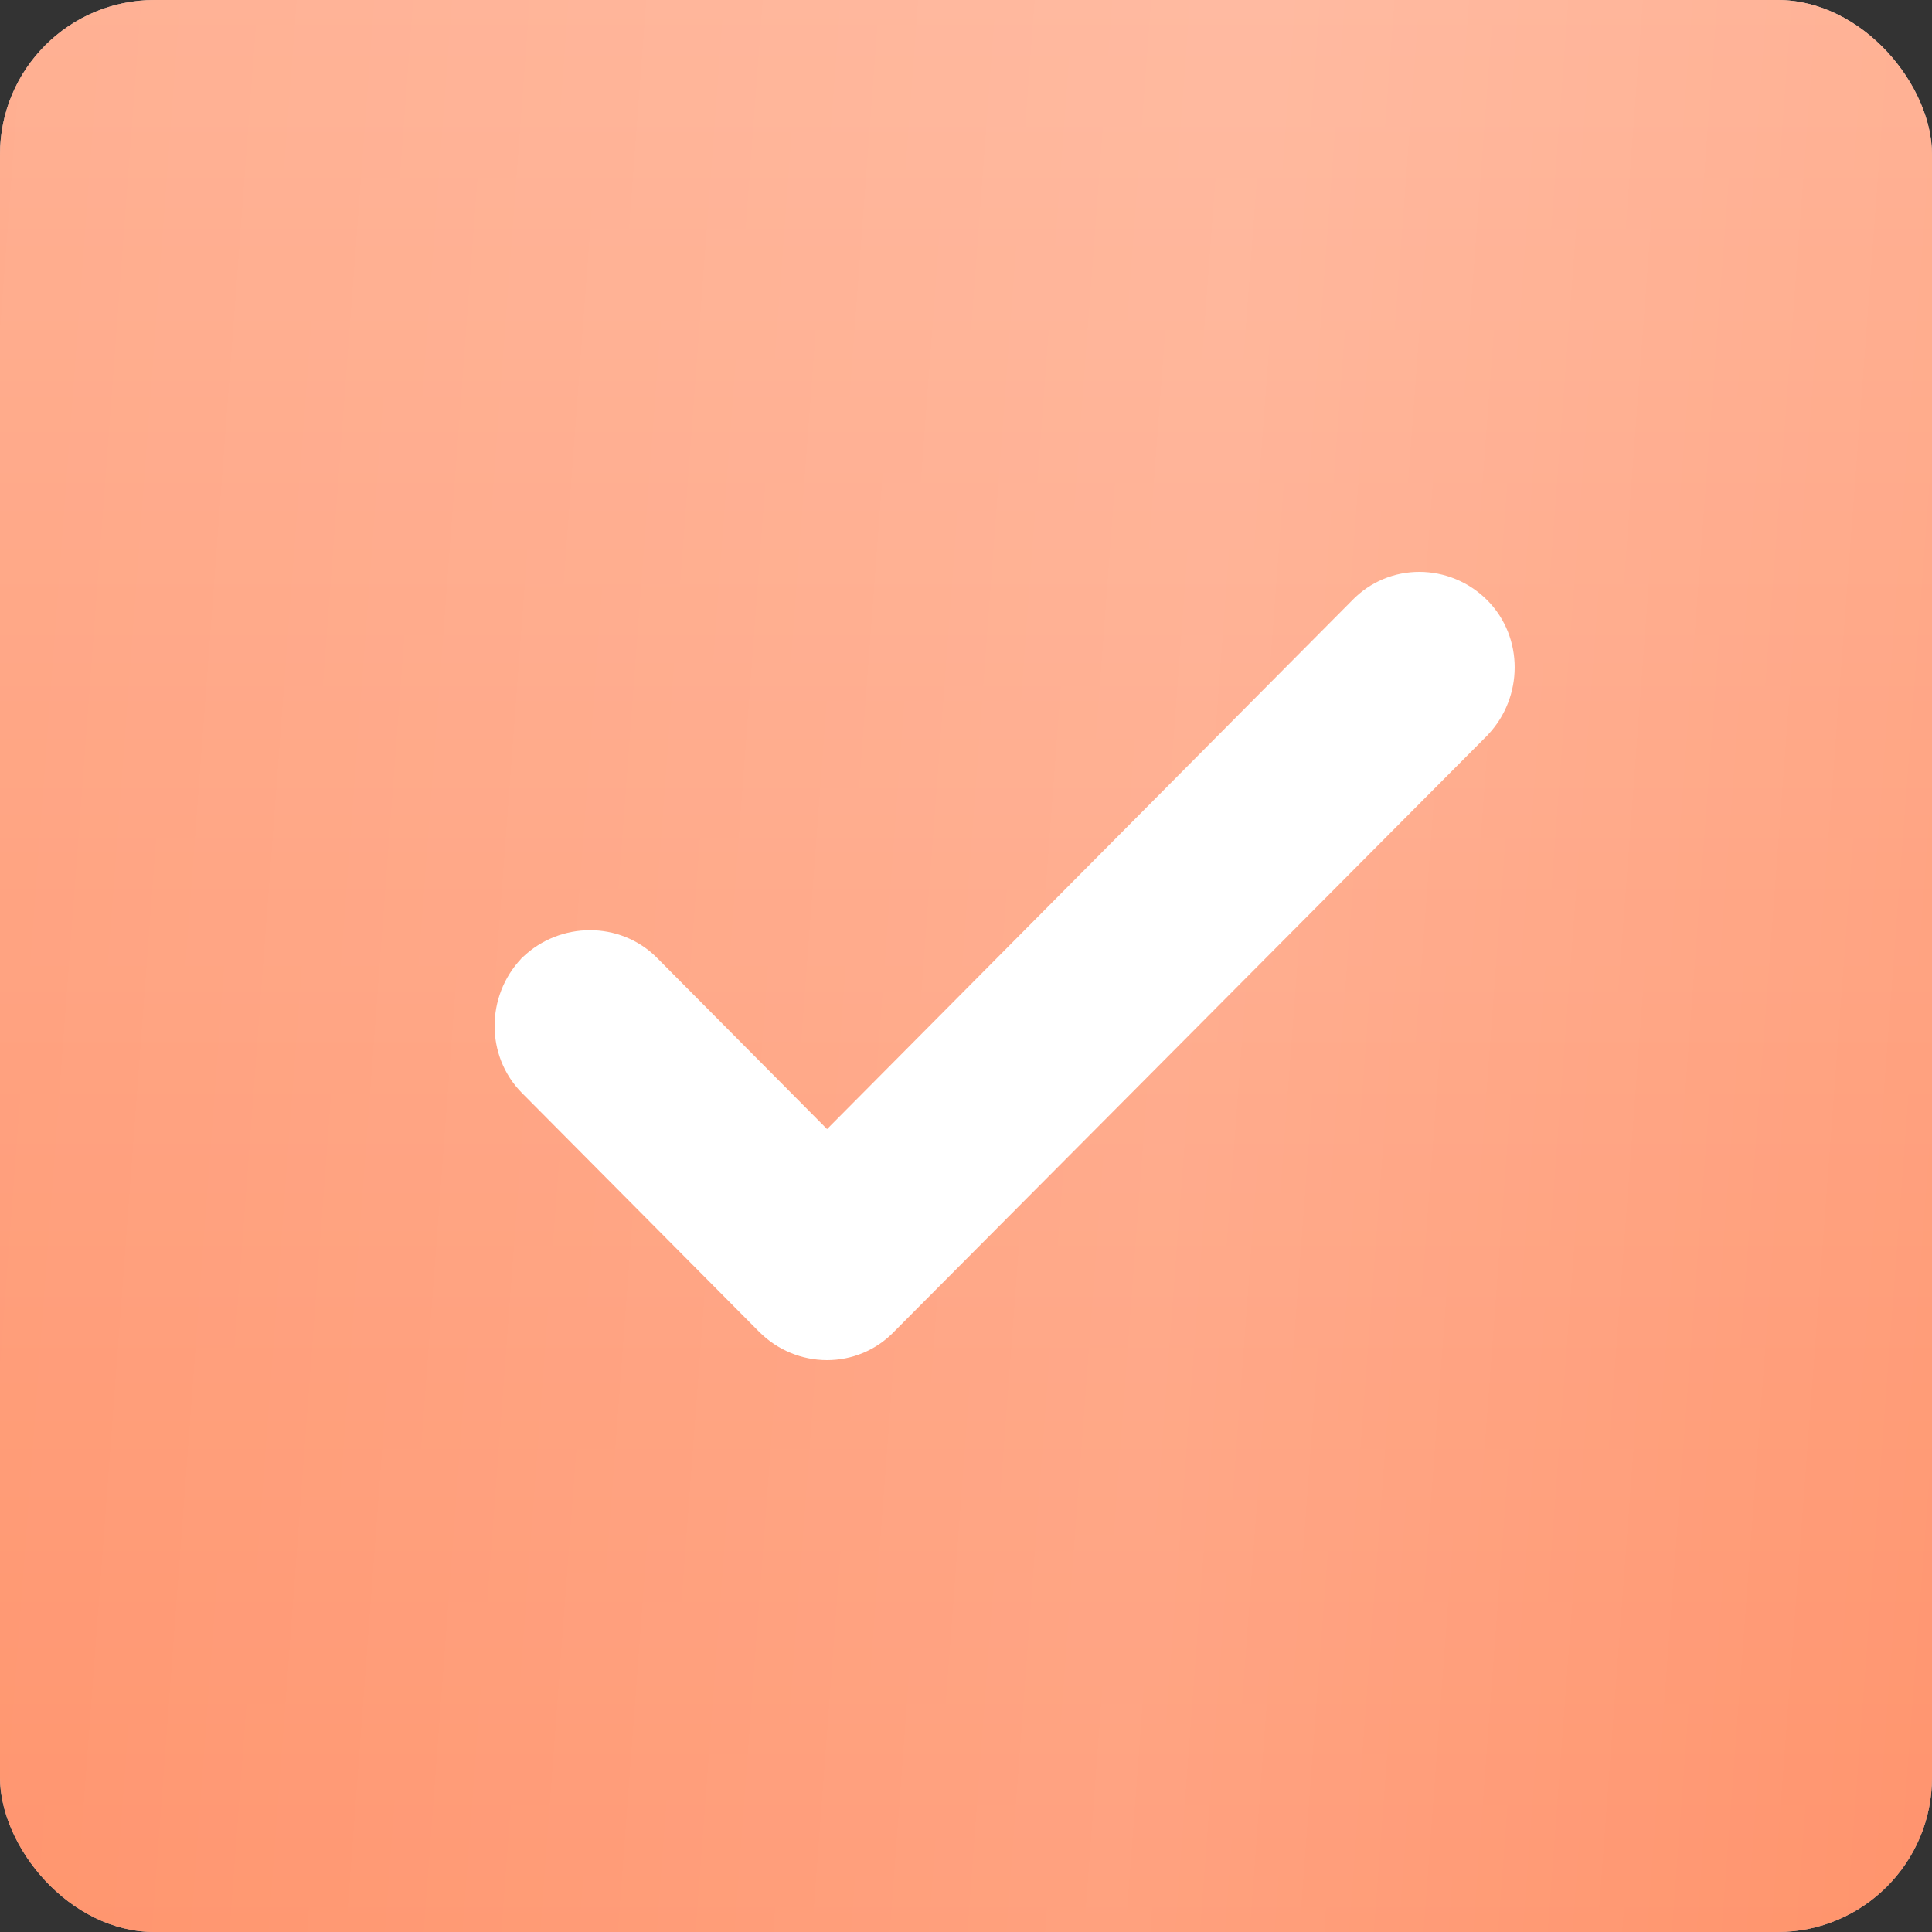 <?xml version="1.0" encoding="UTF-8"?> <svg xmlns="http://www.w3.org/2000/svg" width="25" height="25" viewBox="0 0 25 25" fill="none"><rect x="0" y="0" width="25" height="25" fill="#333333" stroke="none"/> <rect width="25" height="25" rx="2" fill="#C4C4C4"></rect> <rect width="25" height="25" rx="2" fill="url(#paint0_linear_383_496)"></rect> <rect width="25" height="25" rx="2" fill="white" fill-opacity="0.23"></rect> <rect width="25" height="25" rx="2" fill="url(#paint1_linear_383_496)" fill-opacity="0.13"></rect> <path d="M6.973 12.601L6.967 12.606L6.962 12.612C6.616 12.979 6.608 13.57 6.967 13.932L10.035 17.021C10.401 17.389 10.998 17.398 11.359 17.018L19.033 9.305L19.033 9.305L19.038 9.299C19.384 8.932 19.392 8.341 19.033 7.979C18.667 7.611 18.07 7.602 17.708 7.982L10.702 15.036L8.289 12.606C7.929 12.244 7.338 12.252 6.973 12.601Z" fill="white" stroke="white" stroke-width="0.6"></path> <defs> <linearGradient id="paint0_linear_383_496" x1="12.5" y1="0" x2="12.5" y2="25" gradientUnits="userSpaceOnUse"> <stop stop-color="#FF9973"></stop> <stop offset="1" stop-color="#FF7340"></stop> </linearGradient> <linearGradient id="paint1_linear_383_496" x1="25" y1="25" x2="-2.148" y2="22.964" gradientUnits="userSpaceOnUse"> <stop stop-color="white" stop-opacity="0"></stop> <stop offset="0.39" stop-color="white"></stop> <stop offset="1" stop-color="white" stop-opacity="0"></stop> </linearGradient> </defs> </svg> 